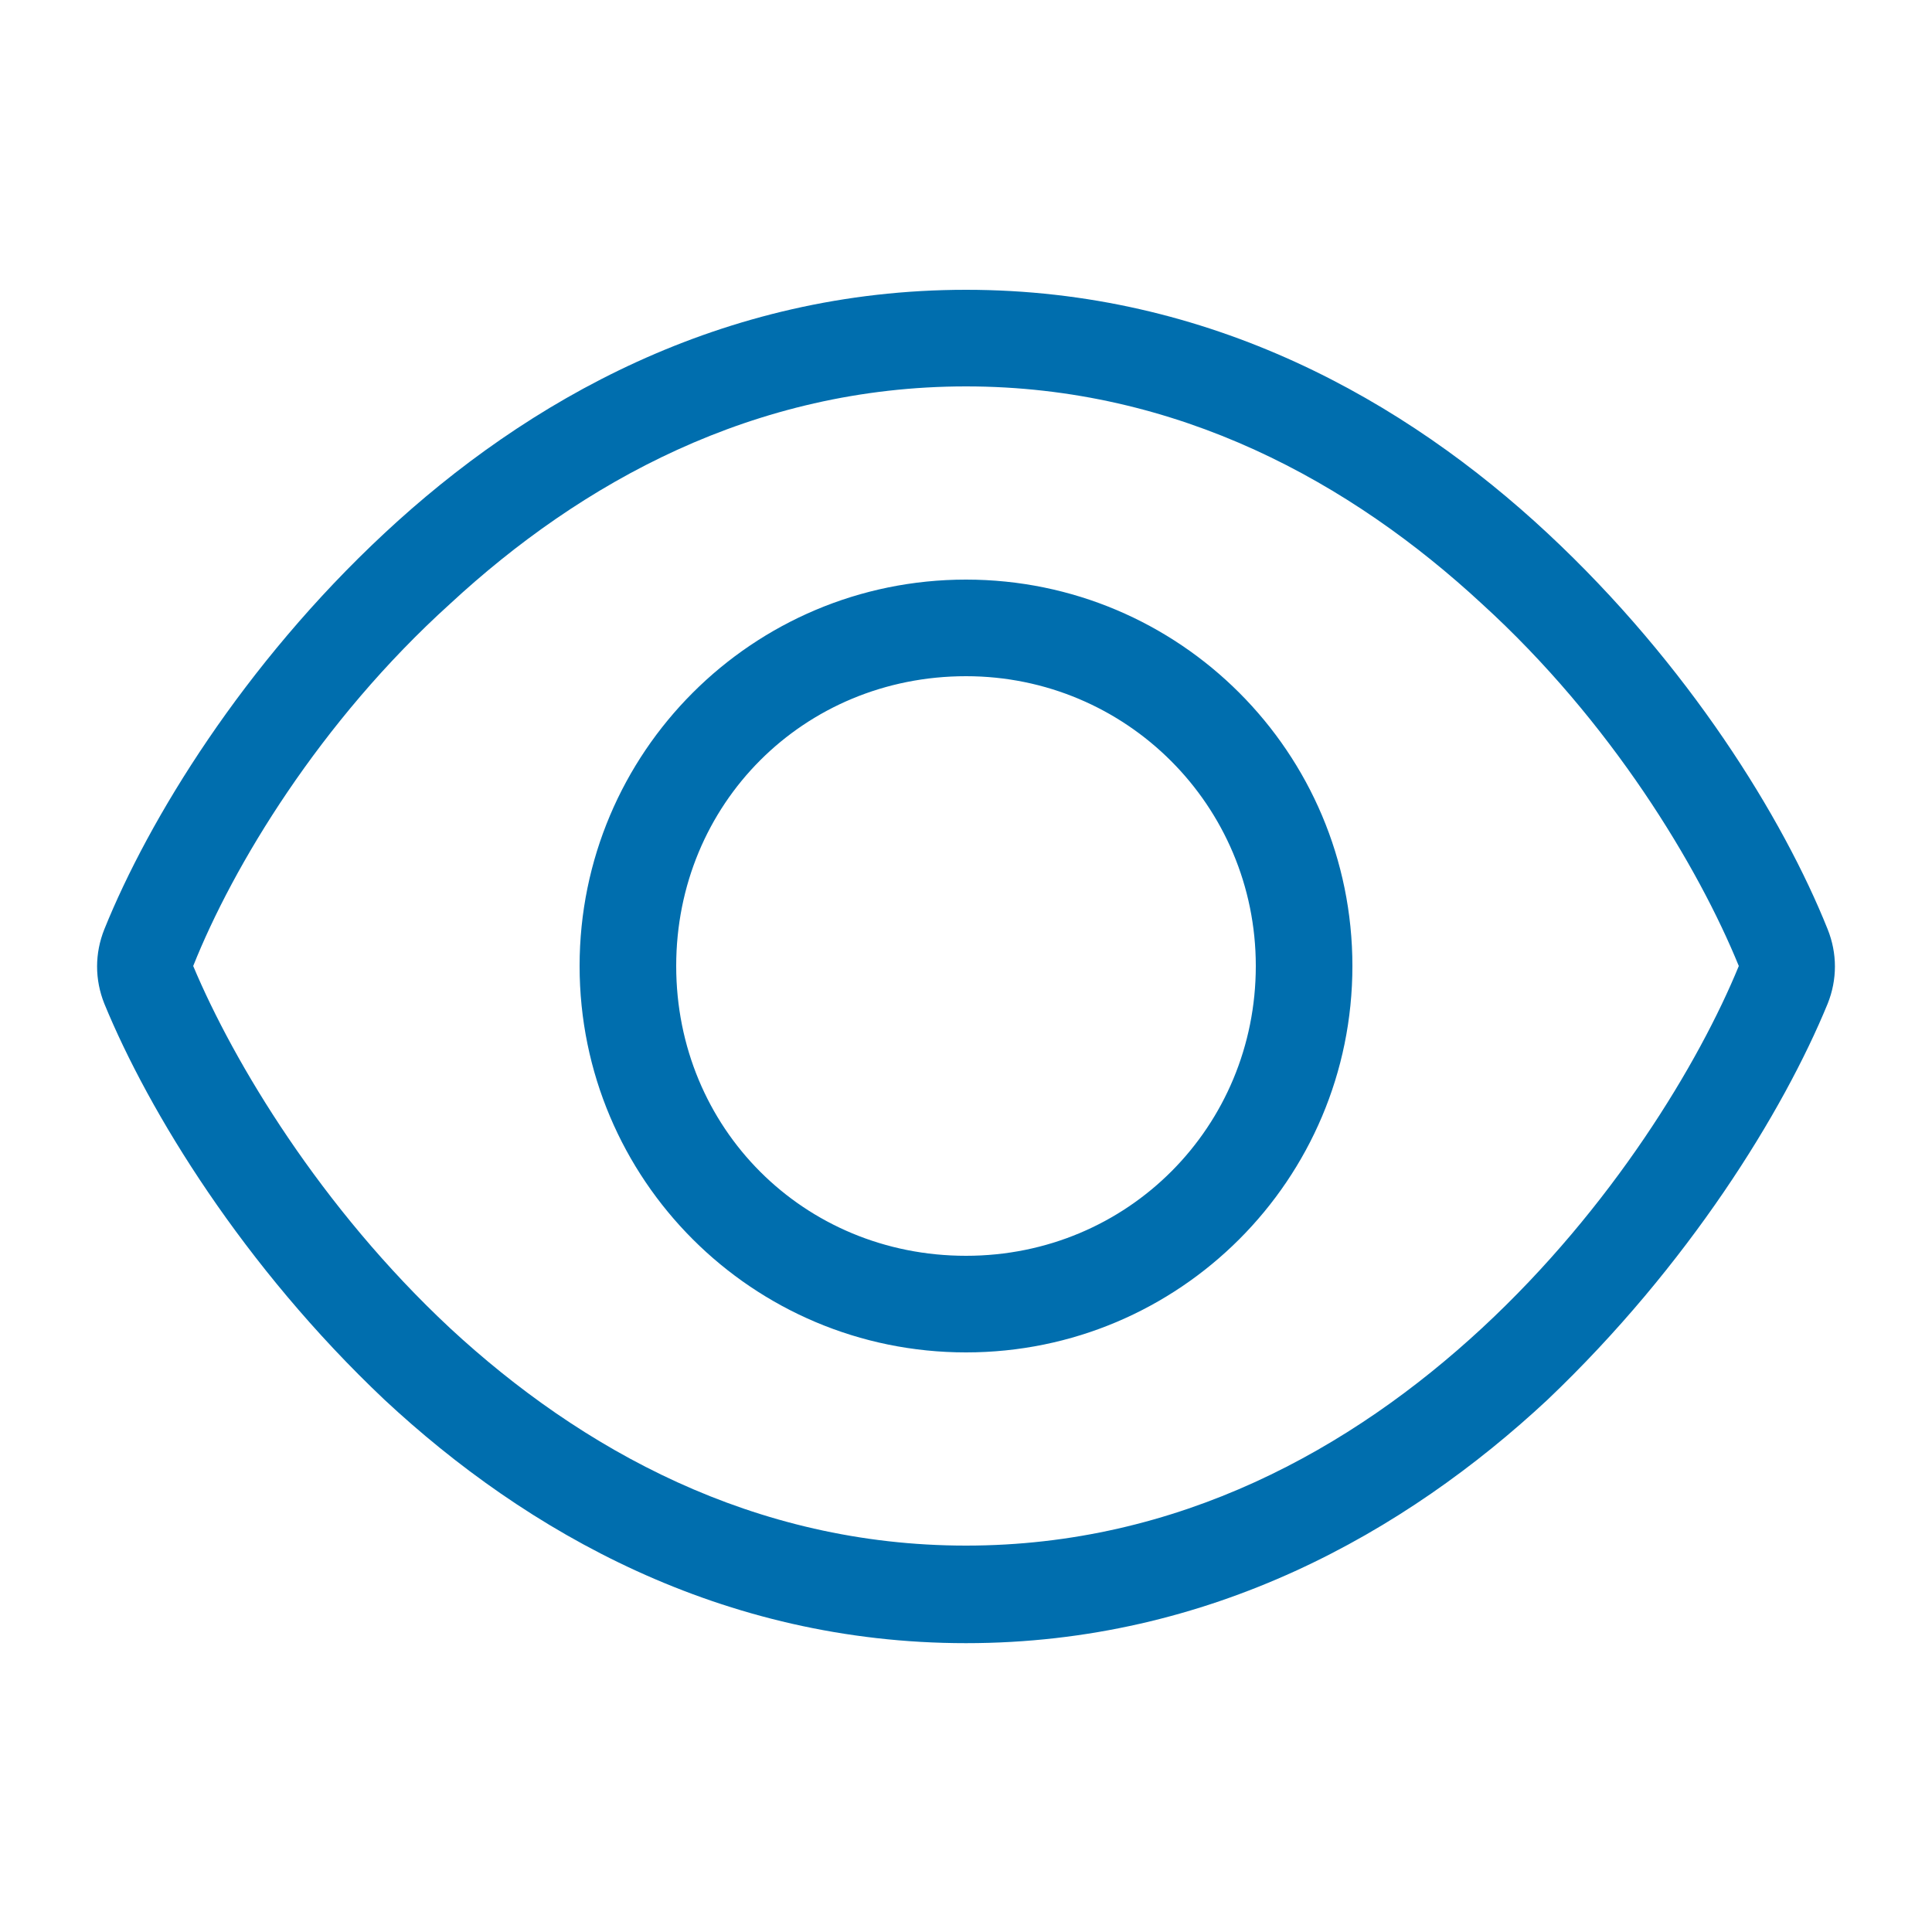 <?xml version="1.0" encoding="UTF-8"?>
<svg xmlns="http://www.w3.org/2000/svg" id="b" viewBox="0 0 20 20">
  <defs>
    <style>.d{fill:#006EAE;}</style>
  </defs>
  <path class="d" d="m16.02,5.52c1.46,1.36,2.44,2.95,2.9,4.1.1.25.1.52,0,.77-.46,1.12-1.44,2.71-2.9,4.1-1.47,1.37-3.49,2.52-6.02,2.52s-4.55-1.15-6.02-2.52c-1.46-1.38-2.44-2.98-2.9-4.1-.1-.25-.1-.52,0-.77.46-1.14,1.44-2.74,2.9-4.1,1.47-1.37,3.49-2.52,6.02-2.52s4.55,1.15,6.02,2.52ZM2,10c.42,1,1.32,2.5,2.66,3.75,1.35,1.25,3.14,2.25,5.34,2.25s3.99-1,5.34-2.25c1.35-1.25,2.25-2.75,2.66-3.75-.42-1.03-1.32-2.53-2.66-3.75-1.35-1.25-3.14-2.25-5.34-2.25s-3.99,1-5.34,2.25c-1.35,1.22-2.25,2.72-2.66,3.75Zm12,0c0,2.21-1.79,4-4,4s-4-1.79-4-4,1.79-4,4-4,4,1.79,4,4Zm-4-3c-1.68,0-3,1.32-3,3s1.32,3,3,3,3-1.34,3-3-1.34-3-3-3Z"></path>
</svg>
